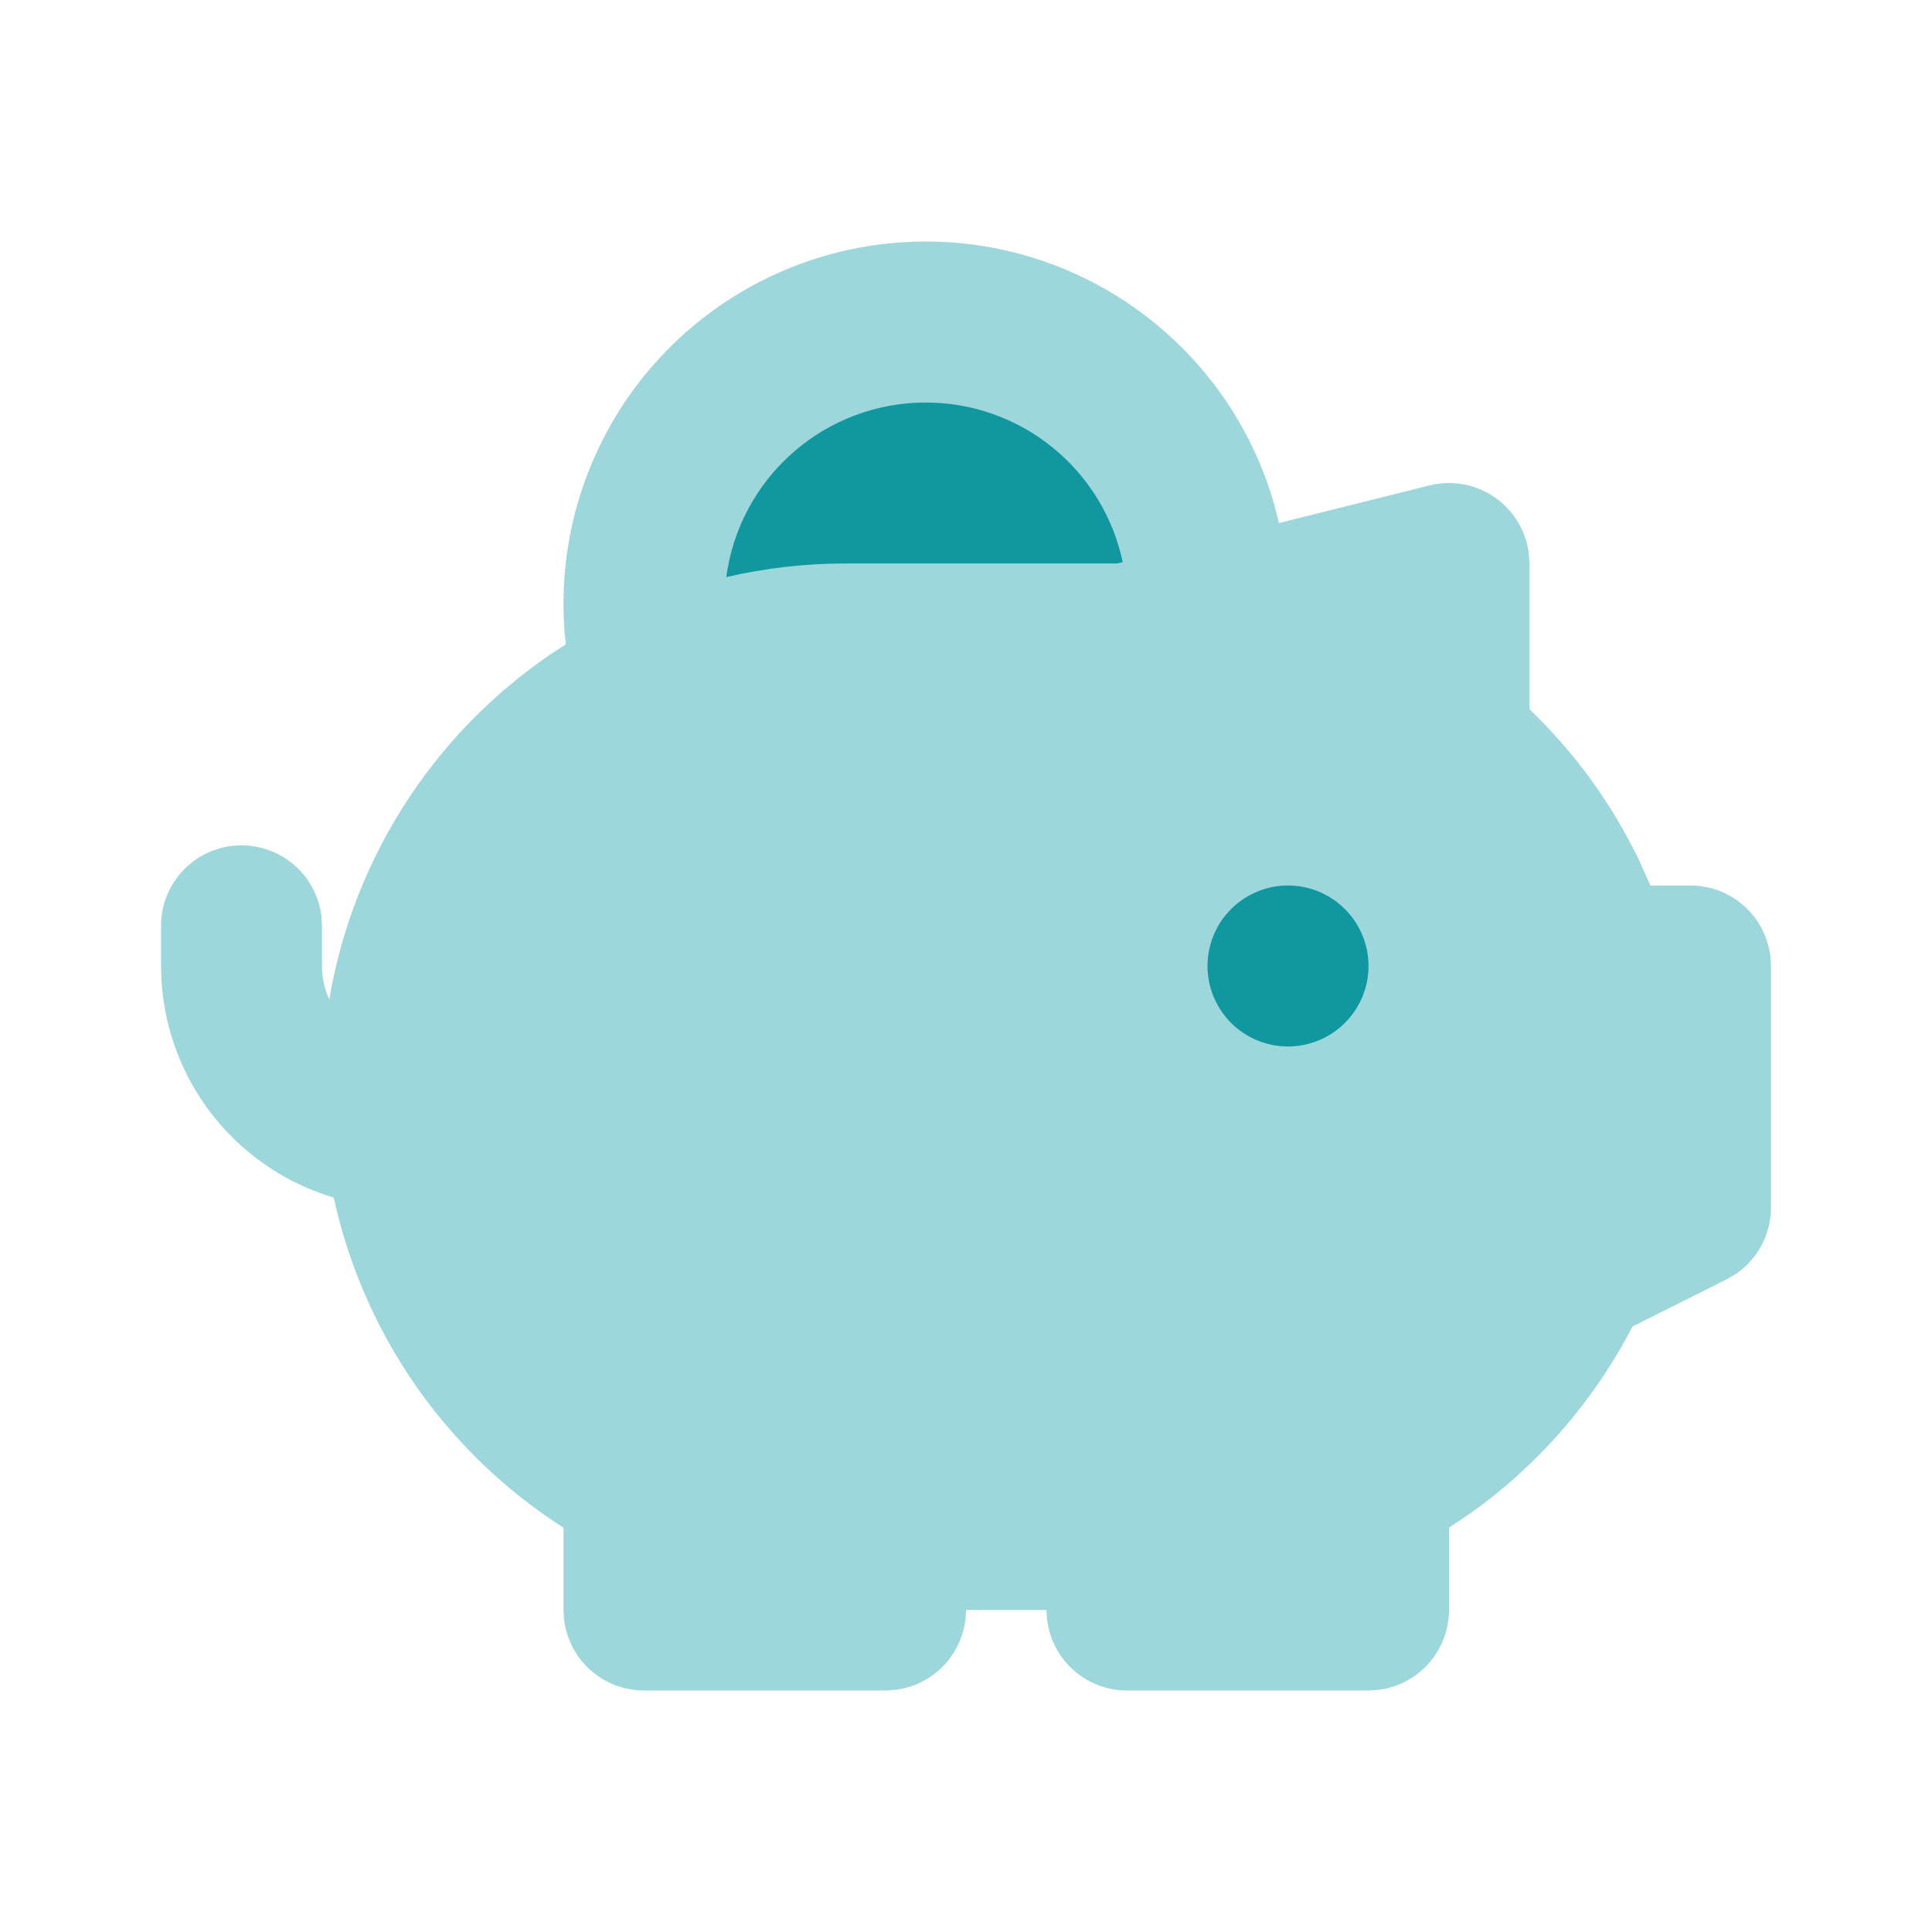 <?xml version="1.0" encoding="UTF-8"?>
<svg xmlns="http://www.w3.org/2000/svg" width="50" height="50" viewBox="0 0 50 50" fill="none">
  <g id="mingcute:pig-money-line" clip-path="url(#clip0_262_1861)">
    <g id="Group">
      <path id="Vector 14" d="M19.117 17.647L15.441 20.588L11.029 29.412L17.647 40.074H33.456L42.647 29.044L36.397 15.809L19.117 17.647Z" fill="#9ED7DB" stroke="#9ED7DB" stroke-width="2" stroke-linecap="round"></path>
      <g id="Vector 15">
        <path d="M28.309 11.765C26.961 11.029 24.191 9.559 23.897 9.559C23.545 9.559 20.169 11.239 19.231 11.387L17.647 13.971L19.118 16.177C21.323 16.299 25.809 16.544 26.103 16.544C26.397 16.544 29.167 15.564 30.515 15.073L28.309 11.765Z" fill="#1197A0"></path>
        <path d="M19.118 11.397C19.15 11.397 19.188 11.393 19.231 11.387M19.231 11.387C20.169 11.239 23.545 9.559 23.897 9.559C24.191 9.559 26.961 11.029 28.309 11.765L30.515 15.073C29.167 15.564 26.397 16.544 26.103 16.544C25.809 16.544 21.323 16.299 19.118 16.177L17.647 13.971L19.231 11.387Z" stroke="#1197A0" stroke-width="2" stroke-linecap="round"></path>
      </g>
      <g id="Vector">
        <path d="M23.958 6.25C26.006 6.25 27.998 6.921 29.629 8.159C31.26 9.397 32.441 11.136 32.992 13.108L33.1 13.535L36.996 12.562C37.28 12.492 37.577 12.482 37.866 12.533C38.155 12.585 38.429 12.697 38.672 12.862C38.914 13.028 39.119 13.242 39.273 13.492C39.427 13.742 39.526 14.022 39.564 14.312L39.583 14.583V18.354C40.758 19.48 41.72 20.808 42.425 22.275L42.712 22.917H43.75C44.26 22.917 44.753 23.104 45.134 23.443C45.515 23.782 45.759 24.25 45.819 24.756L45.833 25V31.25C45.833 31.593 45.749 31.93 45.587 32.233C45.425 32.535 45.191 32.793 44.906 32.983L44.681 33.112L42.248 34.331C41.252 36.258 39.809 37.919 38.039 39.175L37.5 39.538V41.667C37.5 42.177 37.312 42.669 36.973 43.051C36.634 43.432 36.167 43.676 35.66 43.735L35.416 43.75H29.166C28.656 43.75 28.164 43.563 27.782 43.224C27.401 42.884 27.157 42.417 27.098 41.91L27.083 41.667H25C25 42.177 24.812 42.669 24.473 43.051C24.134 43.432 23.667 43.676 23.16 43.735L22.916 43.75H16.666C16.156 43.75 15.664 43.563 15.282 43.224C14.901 42.884 14.658 42.417 14.598 41.91L14.583 41.667V39.538C13.078 38.575 11.778 37.325 10.758 35.859C9.737 34.393 9.017 32.739 8.637 30.994C7.409 30.628 6.322 29.894 5.525 28.89C4.728 27.887 4.258 26.663 4.179 25.383L4.167 25V23.958C4.167 23.427 4.37 22.917 4.735 22.53C5.099 22.144 5.598 21.912 6.128 21.881C6.658 21.85 7.18 22.022 7.587 22.363C7.994 22.704 8.256 23.187 8.319 23.715L8.333 23.958V25C8.333 25.308 8.4 25.602 8.521 25.865C8.839 23.989 9.548 22.201 10.603 20.618C11.657 19.035 13.033 17.691 14.642 16.675C14.494 15.364 14.624 14.036 15.025 12.778C15.426 11.521 16.088 10.362 16.967 9.378C17.847 8.394 18.924 7.606 20.129 7.067C21.333 6.528 22.638 6.25 23.958 6.25ZM35.416 17.25L29.671 18.688L29.421 18.735L29.166 18.75H21.875C19.768 18.749 17.723 19.457 16.068 20.76C14.413 22.064 13.245 23.886 12.753 25.934C12.261 27.983 12.473 30.137 13.355 32.05C14.237 33.963 15.737 35.523 17.614 36.479C17.917 36.634 18.177 36.86 18.372 37.138C18.567 37.416 18.691 37.738 18.733 38.075L18.75 38.333V39.583H20.833C20.833 39.073 21.021 38.581 21.36 38.199C21.699 37.818 22.166 37.574 22.673 37.515L22.916 37.5H29.166C29.677 37.5 30.169 37.687 30.551 38.026C30.932 38.366 31.176 38.833 31.235 39.34L31.25 39.583H33.333V38.333C33.333 37.95 33.44 37.574 33.64 37.246C33.84 36.919 34.127 36.654 34.469 36.479C36.38 35.501 37.9 33.898 38.777 31.938C38.933 31.587 39.183 31.286 39.5 31.069L39.748 30.923L41.666 29.962V27.083H41.235C40.782 27.083 40.34 26.935 39.979 26.661C39.617 26.387 39.355 26.003 39.231 25.567C38.71 23.734 37.643 22.103 36.173 20.892C35.765 20.555 35.5 20.075 35.433 19.55L35.416 19.285V17.252V17.25ZM23.958 10.417C22.696 10.417 21.477 10.875 20.528 11.706C19.578 12.537 18.963 13.685 18.796 14.935C19.805 14.701 20.838 14.583 21.875 14.583H28.91L29.056 14.548C28.809 13.379 28.168 12.331 27.239 11.579C26.311 10.826 25.153 10.416 23.958 10.417Z" fill="#9ED7DB"></path>
        <path d="M34.806 23.527C34.416 23.136 33.886 22.916 33.333 22.916C32.781 22.916 32.251 23.136 31.86 23.527C31.47 23.917 31.25 24.447 31.25 25C31.25 25.552 31.47 26.082 31.86 26.473C32.251 26.864 32.781 27.083 33.333 27.083C33.886 27.083 34.416 26.864 34.806 26.473C35.197 26.082 35.417 25.552 35.417 25C35.417 24.447 35.197 23.917 34.806 23.527Z" fill="#1197A0"></path>
      </g>
    </g>
  </g>
  <defs>
    <clipPath id="clip0_262_1861">
      <rect width="50" height="50" fill="white"></rect>
    </clipPath>
  </defs>
</svg>
